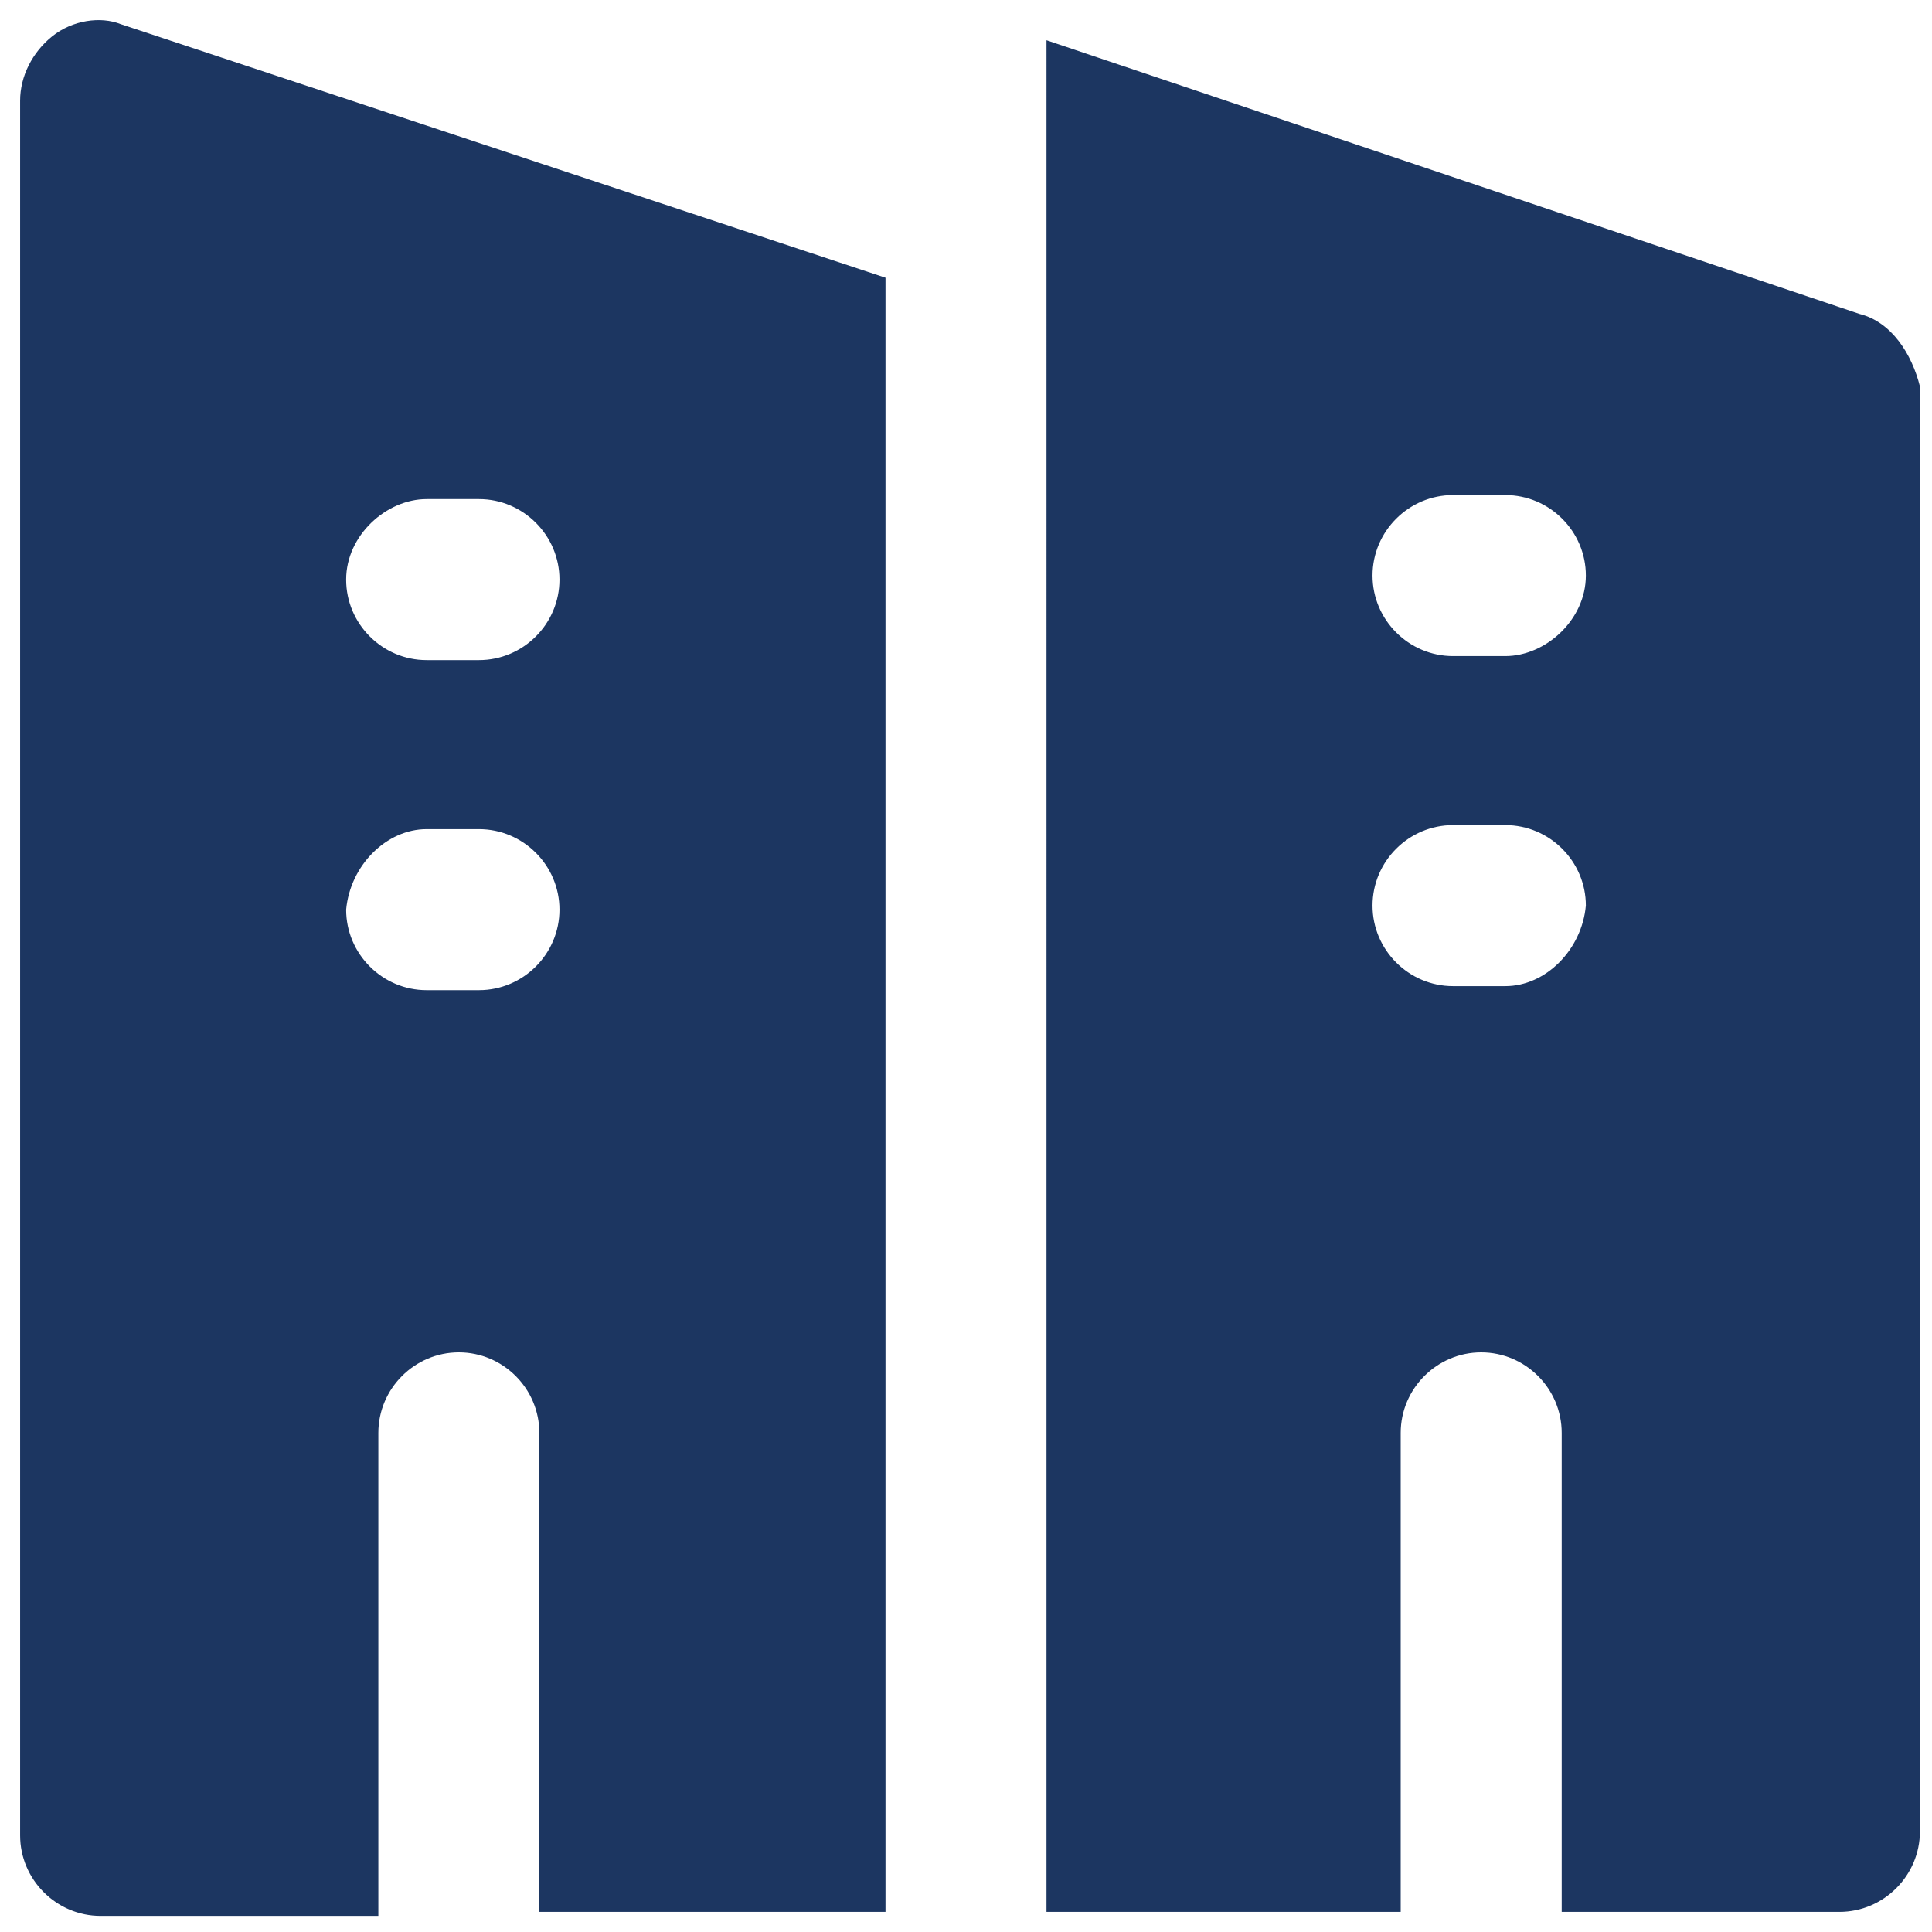 <?xml version="1.0" encoding="UTF-8"?> <svg xmlns="http://www.w3.org/2000/svg" height="24" viewBox="0 0 24 24" width="24"><path d="m.65.45c.25-.2.6-.25.85-.15l9.5 3.15v20.3h-4.3v-5.95c0-.55-.45-1-1-1s-1 .45-1 1v6h-3.45c-.55 0-1-.45-1-1v-21.55c0-.3.15-.6.4-.8zm12.35.05 10.1 3.4c.4.1.65.5.75.9v17.95c0 .55-.45 1-1 1h-3.45v-5.95c0-.55-.45-1-1-1s-1 .45-1 1v5.95h-4.4zm-7.05 9.8h-.65c-.5 0-.95.45-1 1 0 .55.45 1 1 1h.65c.55 0 1-.45 1-1s-.45-1-1-1zm12.75-.05h-.65c-.55 0-1 .45-1 1s.45 1 1 1h.65c.5 0 .95-.45 1-1 0-.55-.45-1-1-1zm-12.75-4.05h-.65c-.5 0-1 .45-1 1s.45 1 1 1h.65c.55 0 1-.45 1-1s-.45-1-1-1zm12.75-.05h-.65c-.55 0-1 .45-1 1s.45 1 1 1h.65c.5 0 1-.45 1-1s-.45-1-1-1z" fill="#1C3661" fill-rule="evenodd"></path></svg> 
